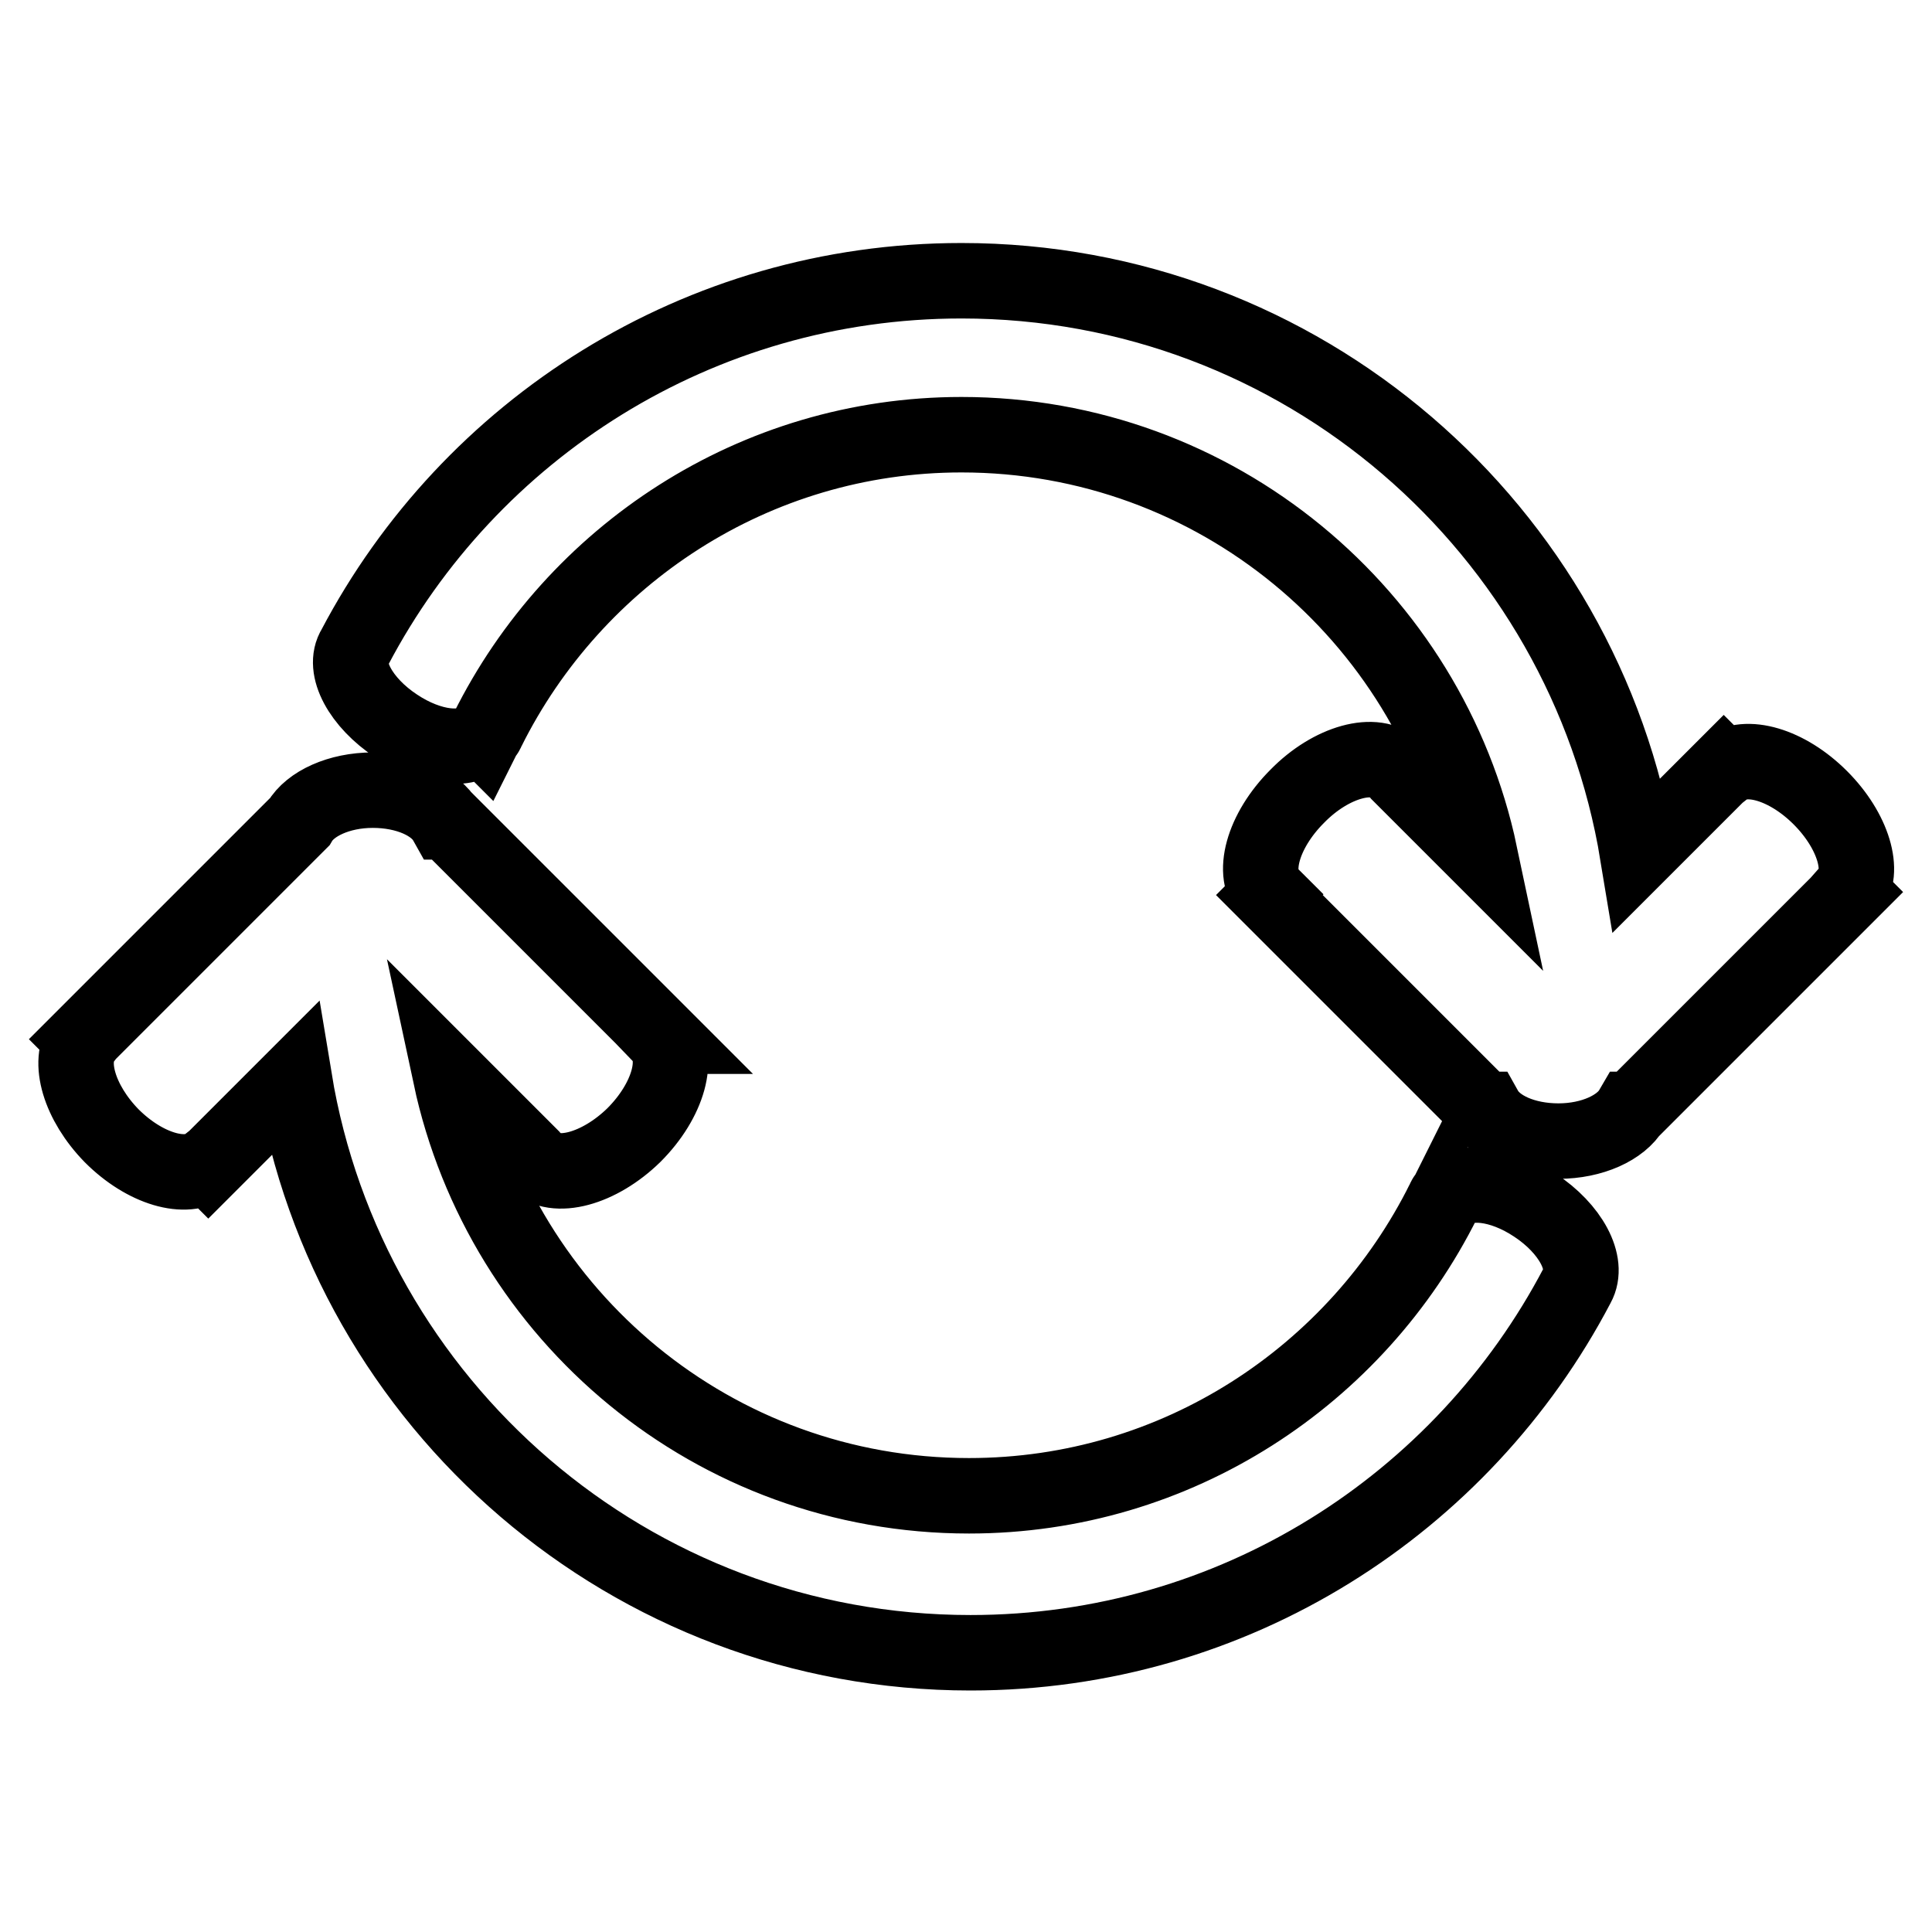 <?xml version="1.0" encoding="utf-8"?>
<!-- Svg Vector Icons : http://www.onlinewebfonts.com/icon -->
<!DOCTYPE svg PUBLIC "-//W3C//DTD SVG 1.1//EN" "http://www.w3.org/Graphics/SVG/1.1/DTD/svg11.dtd">
<svg version="1.1" xmlns="http://www.w3.org/2000/svg" xmlns:xlink="http://www.w3.org/1999/xlink" x="0px" y="0px" viewBox="0 0 256 256" enable-background="new 0 0 256 256" xml:space="preserve">
<g> <path stroke-width="10" fill-opacity="0" stroke="#000000"  d="M203.4,159.7c-4.5-3-9.3-3.5-11.4-1.4l-0.1-0.2c-0.1,0.2-0.2,0.4-0.3,0.5c0,0-0.1,0.1-0.1,0.1 c-0.1,0.1-0.1,0.3-0.2,0.4c-11.5,23.1-35.3,39.1-62.9,39.1c-33.8,0-61.9-23.8-68.7-55.6l10.9,10.9c0.1,0.1,0.2,0.3,0.3,0.4 c2.6,2.6,8.5,1,13.1-3.5c4.6-4.6,6.2-10.4,3.6-13.1l0.1,0l-28.4-28.4h-0.2c-1.4-2.5-5.2-4.2-9.7-4.2c-4.5,0-8.3,1.8-9.7,4.2h0 l-28.8,28.8l0.1,0.1c-2.1,2.8-0.5,8.3,3.8,12.7c4.4,4.4,9.9,6,12.7,3.8l0.1,0.1l11.4-11.4c7.1,43.1,44.5,76,89.6,76 c34.9,0,65.2-19.7,80.4-48.7l0,0C210.6,167.4,208.1,162.8,203.4,159.7z M241.2,105.7c-4.4-4.4-9.9-6-12.7-3.8l-0.1-0.1L217,113.2 c-7.1-43.1-44.5-76-89.6-76c-34.9,0-65.2,19.7-80.4,48.6h0c-1.7,2.7,0.8,7.3,5.5,10.4c4.5,3,9.3,3.5,11.4,1.4l0.1,0.1 c0.1-0.2,0.2-0.4,0.3-0.5c0,0,0.1-0.1,0.1-0.1c0.1-0.1,0.1-0.3,0.2-0.4c11.5-23.1,35.3-39.1,62.8-39.1c33.8,0,62,23.9,68.7,55.6 l-10.9-10.9c-0.1-0.1-0.2-0.3-0.3-0.4c-2.6-2.6-8.5-1-13,3.6c-4.6,4.6-6.2,10.4-3.6,13l-0.1,0.1l28.4,28.4h0.2 c1.4,2.5,5.2,4.2,9.7,4.2c4.5,0,8.3-1.8,9.7-4.2h0.1l28.8-28.8l-0.1-0.1C247.2,115.6,245.6,110.1,241.2,105.7z"/></g>
</svg>